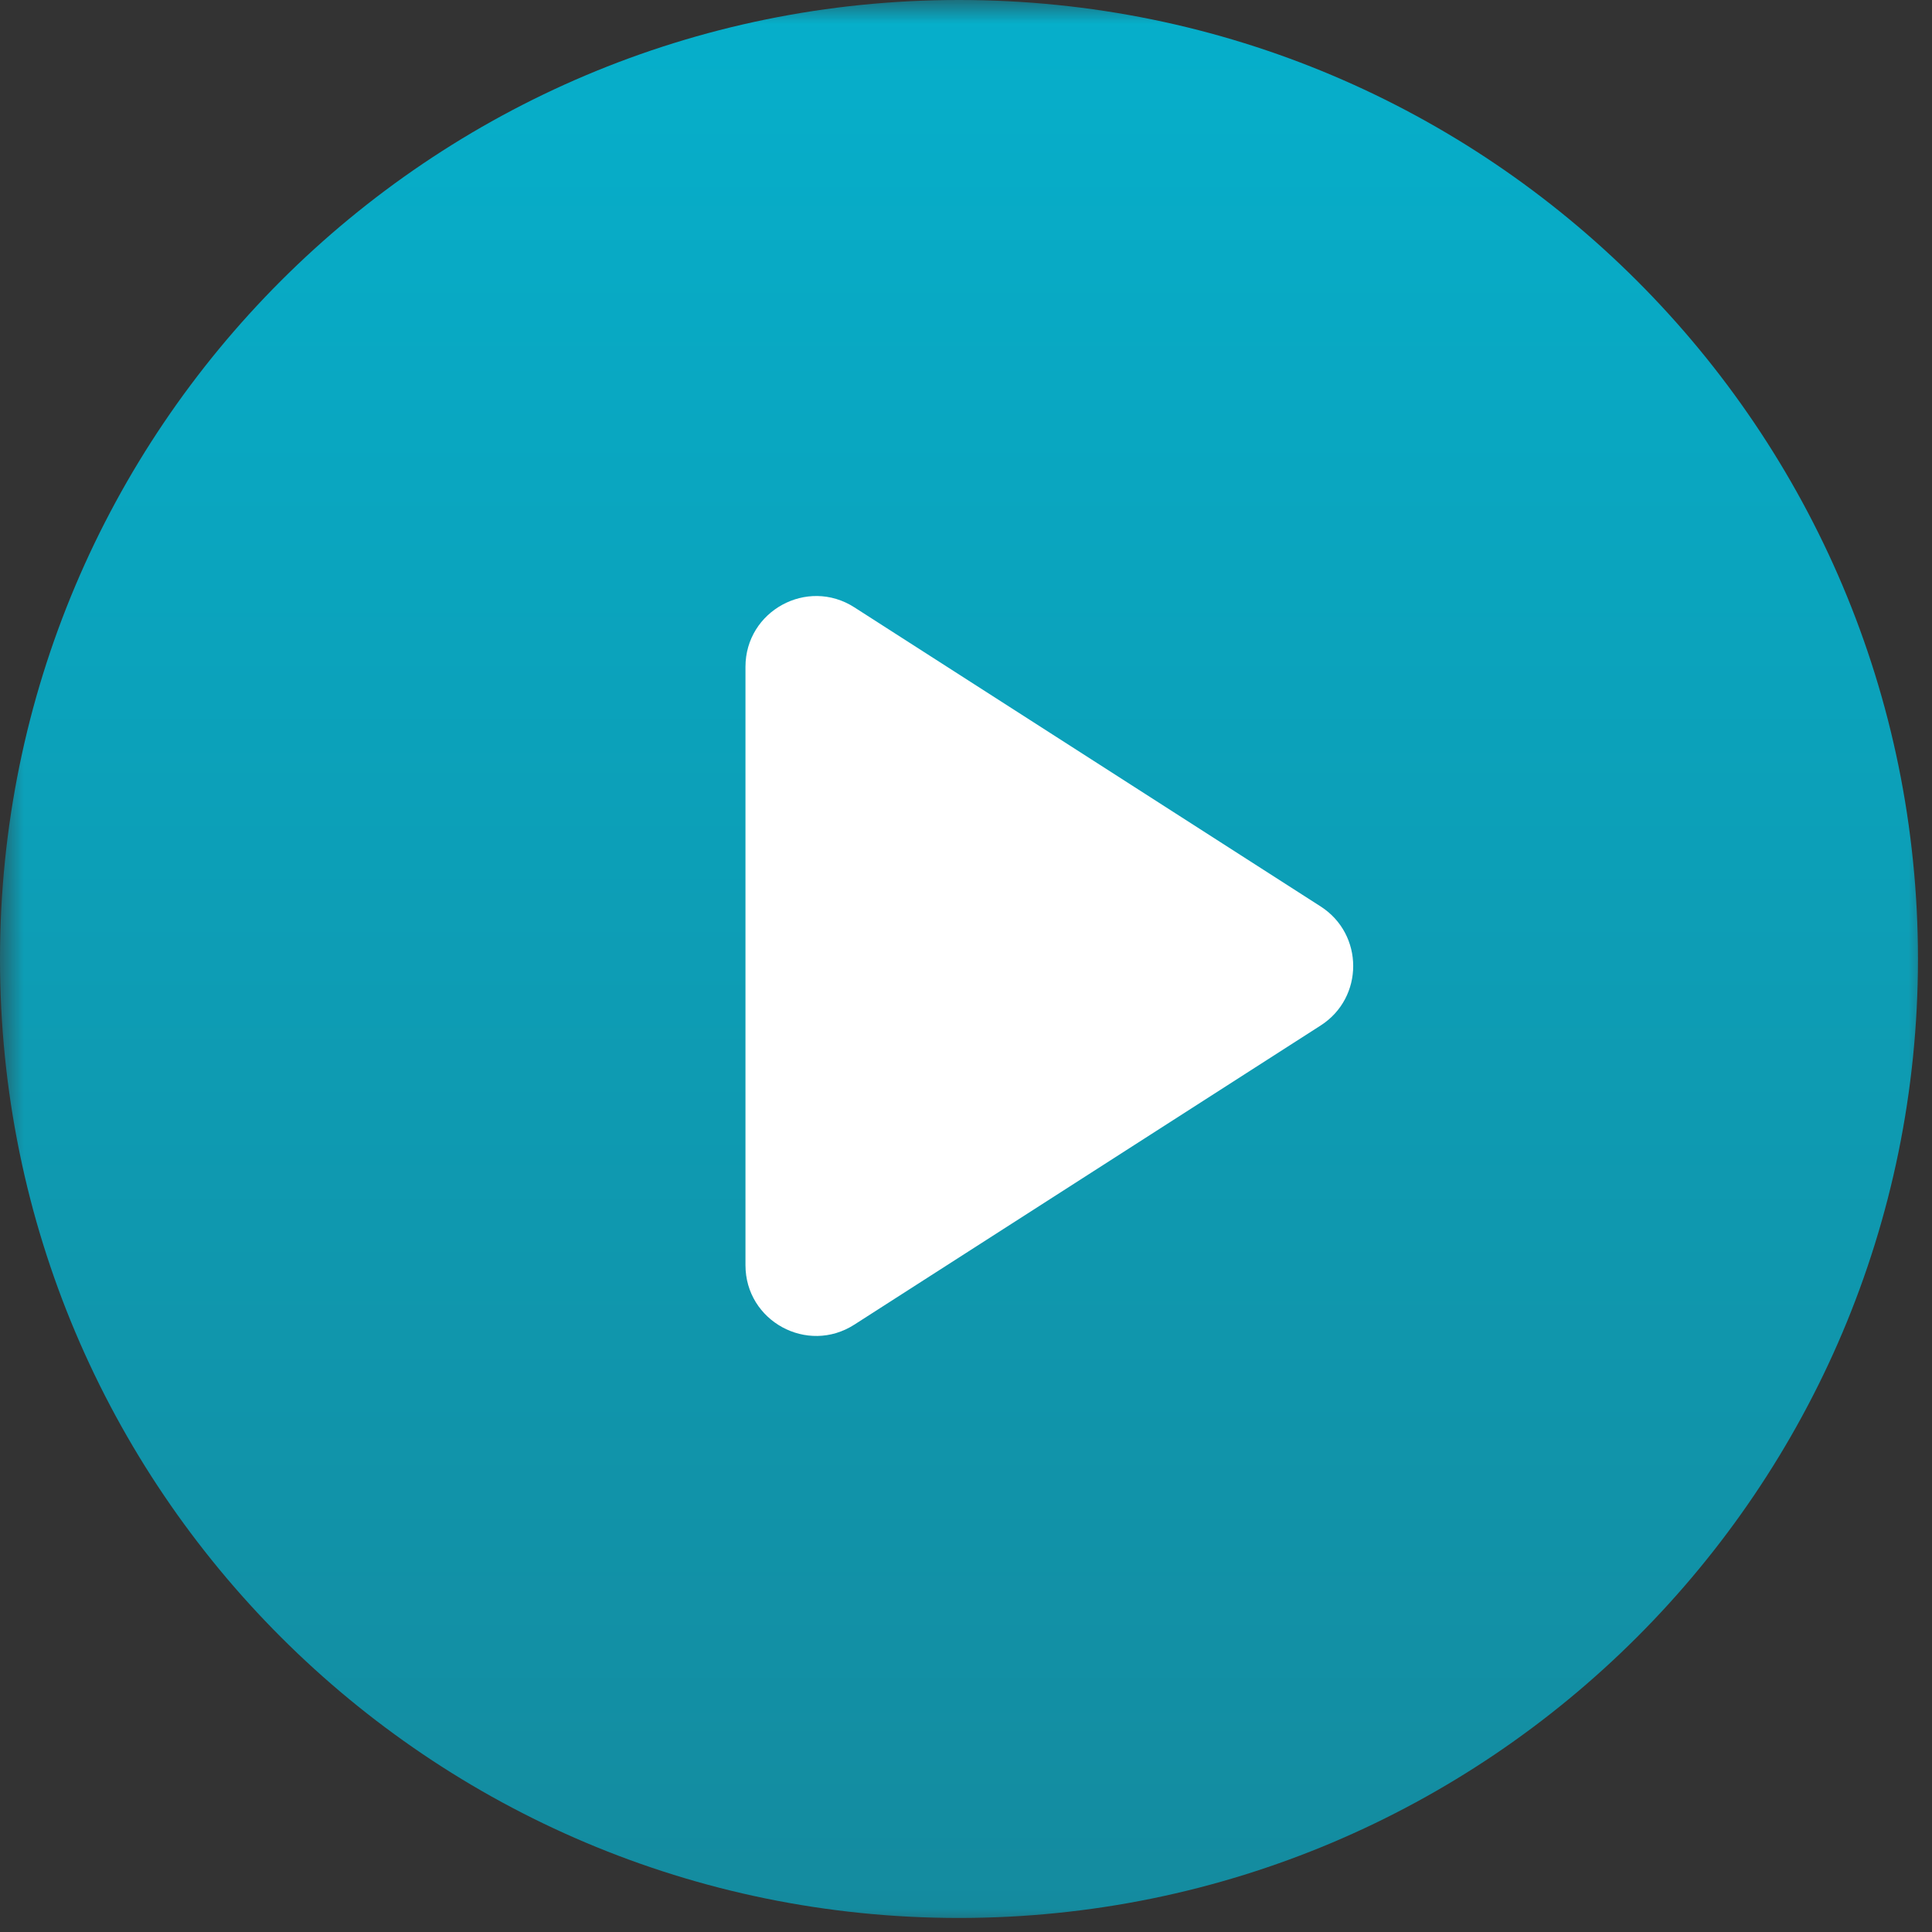 <?xml version="1.0" encoding="UTF-8"?> <svg xmlns="http://www.w3.org/2000/svg" width="41" height="41" viewBox="0 0 41 41" fill="none"><rect x="0" y="0" width="41" height="41" fill="#333333" stroke="none"/><g clip-path="url(#clip0_11163_199)"><mask id="mask0_11163_199" style="mask-type:luminance" maskUnits="userSpaceOnUse" x="0" y="0" width="41" height="41"><path d="M41 0H0V41H41V0Z" fill="white"></path></mask><g mask="url(#mask0_11163_199)"><path d="M20.351 40.702C31.59 40.702 40.702 31.59 40.702 20.351C40.702 9.111 31.59 0 20.351 0C9.111 0 0 9.111 0 20.351C0 31.59 9.111 40.702 20.351 40.702Z" fill="url(#paint0_linear_11163_199)"></path><path d="M28.027 19.237C28.947 19.828 28.947 21.172 28.027 21.762L18.13 28.111C17.132 28.752 15.82 28.035 15.82 26.849V14.151C15.82 12.965 17.132 12.248 18.13 12.888L28.027 19.237Z" fill="white"></path></g></g><defs><linearGradient id="paint0_linear_11163_199" x1="20.351" y1="0" x2="20.351" y2="40.702" gradientUnits="userSpaceOnUse"><stop stop-color="#06AFCB"></stop><stop offset="1" stop-color="#148B9F"></stop></linearGradient><clipPath id="clip0_11163_199"><rect width="41" height="41" fill="white"></rect></clipPath></defs></svg> 